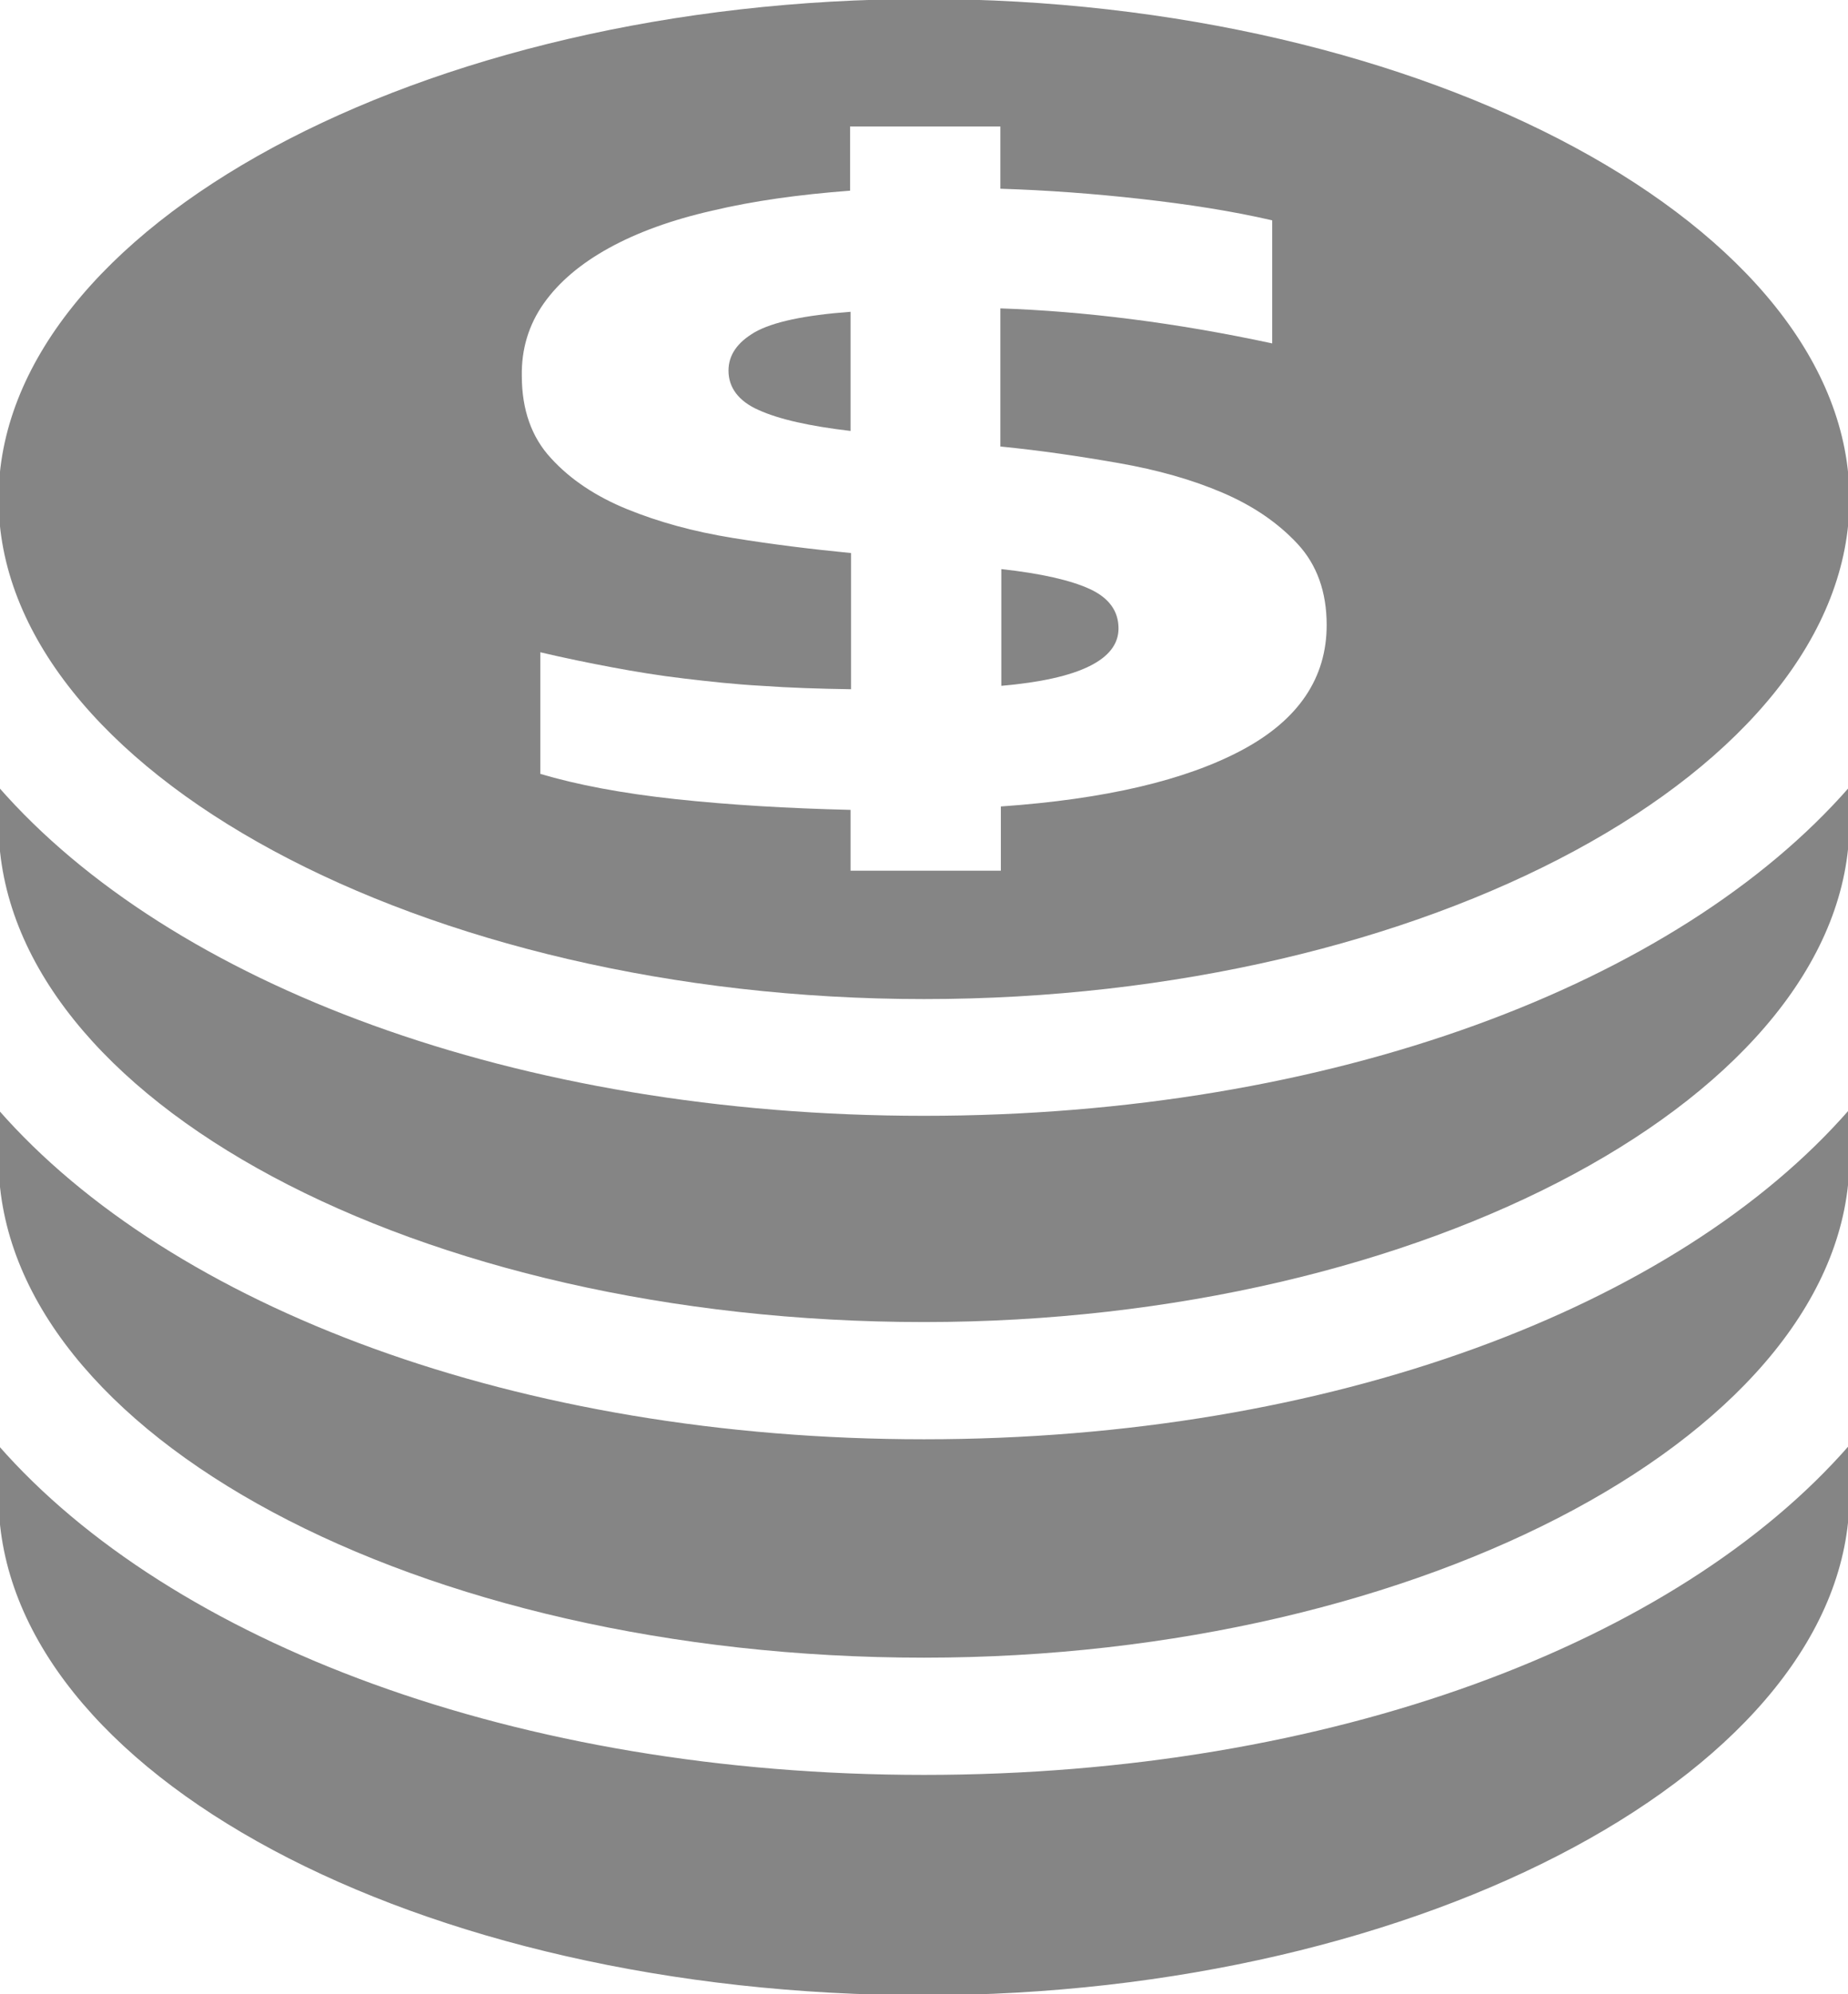 ﻿<?xml version="1.0" encoding="utf-8"?>
<!-- Generator: Adobe Illustrator 16.0.0, SVG Export Plug-In . SVG Version: 6.00 Build 0)  -->
<svg version="1.2" baseProfile="tiny" id="圖層_1"
	 xmlns="http://www.w3.org/2000/svg" xmlns:xlink="http://www.w3.org/1999/xlink" x="0px" y="0px" width="38px" height="41px"
	 viewBox="0 0 38 41" xml:space="preserve">
<g>
	<g>
		<path fill="#858585" d="M19,22.94c-8.38,0-15.49-2.71-19.03-6.76V17C0.05,22.61,8.59,27.18,19,27.18c10.28,0,19-4.69,19.03-10.25
			v-0.75C34.49,20.23,27.38,22.94,19,22.94z"/>
		<path fill="#858585" d="M19,29.59c-8.36,0-15.48-2.72-19.03-6.77v1.08C0.05,29.5,8.59,34.08,19,34.08c10.28,0,19-4.69,19.03-10.25
			v-1.02C34.49,26.87,27.37,29.59,19,29.59z"/>
		<path fill="#858585" d="M19,36.49c-8.36,0-15.48-2.72-19.03-6.77v1.12C0.05,36.45,8.59,41.02,19,41.02
			c10.28,0,19-4.69,19.03-10.25v-1.06C34.49,33.77,27.37,36.49,19,36.49z"/>
		<path fill="#858585" d="M23,12.92c0-0.36-0.2-0.63-0.59-0.81c-0.39-0.18-1-0.32-1.82-0.41v2.4C22.2,13.96,23,13.56,23,12.92z"/>
		<path fill="#858585" d="M15.6,8.43c0.42,0.19,1.04,0.33,1.89,0.43V6.41c-0.95,0.07-1.6,0.21-1.97,0.42
			c-0.36,0.21-0.54,0.47-0.54,0.79C14.98,7.97,15.19,8.25,15.6,8.43z"/>
		<path fill="#858585" d="M19,20.54c10.32,0,19.03-4.71,19.03-10.28S29.32-0.02,19-0.02S-0.03,4.69-0.03,10.26S8.69,20.54,19,20.54z
			 M11.18,6.24c0.31-0.44,0.76-0.82,1.34-1.14s1.29-0.58,2.13-0.77c0.84-0.2,1.78-0.33,2.83-0.41V2.6h3.09v1.28
			c0.95,0.03,1.91,0.1,2.89,0.21c0.98,0.11,1.88,0.25,2.7,0.44v2.53c-2-0.43-3.86-0.66-5.59-0.72v2.84c0.82,0.08,1.63,0.2,2.43,0.34
			c0.8,0.14,1.51,0.34,2.14,0.61c0.63,0.27,1.14,0.62,1.54,1.05s0.6,0.99,0.6,1.67c0,1.09-0.58,1.95-1.74,2.57s-2.81,1.01-4.96,1.16
			v1.32h-3.09v-1.25c-1.27-0.03-2.47-0.1-3.59-0.22c-1.12-0.12-2.05-0.3-2.79-0.52v-2.5c0.51,0.12,1,0.22,1.48,0.31
			c0.48,0.09,0.97,0.17,1.48,0.23s1.04,0.12,1.6,0.15c0.56,0.04,1.17,0.06,1.83,0.07v-2.8c-0.82-0.08-1.63-0.18-2.43-0.31
			c-0.81-0.13-1.53-0.33-2.17-0.59c-0.64-0.26-1.17-0.61-1.57-1.05c-0.4-0.43-0.6-1-0.6-1.69C10.72,7.18,10.87,6.68,11.18,6.24z"/>
	</g>
</g>
</svg>

